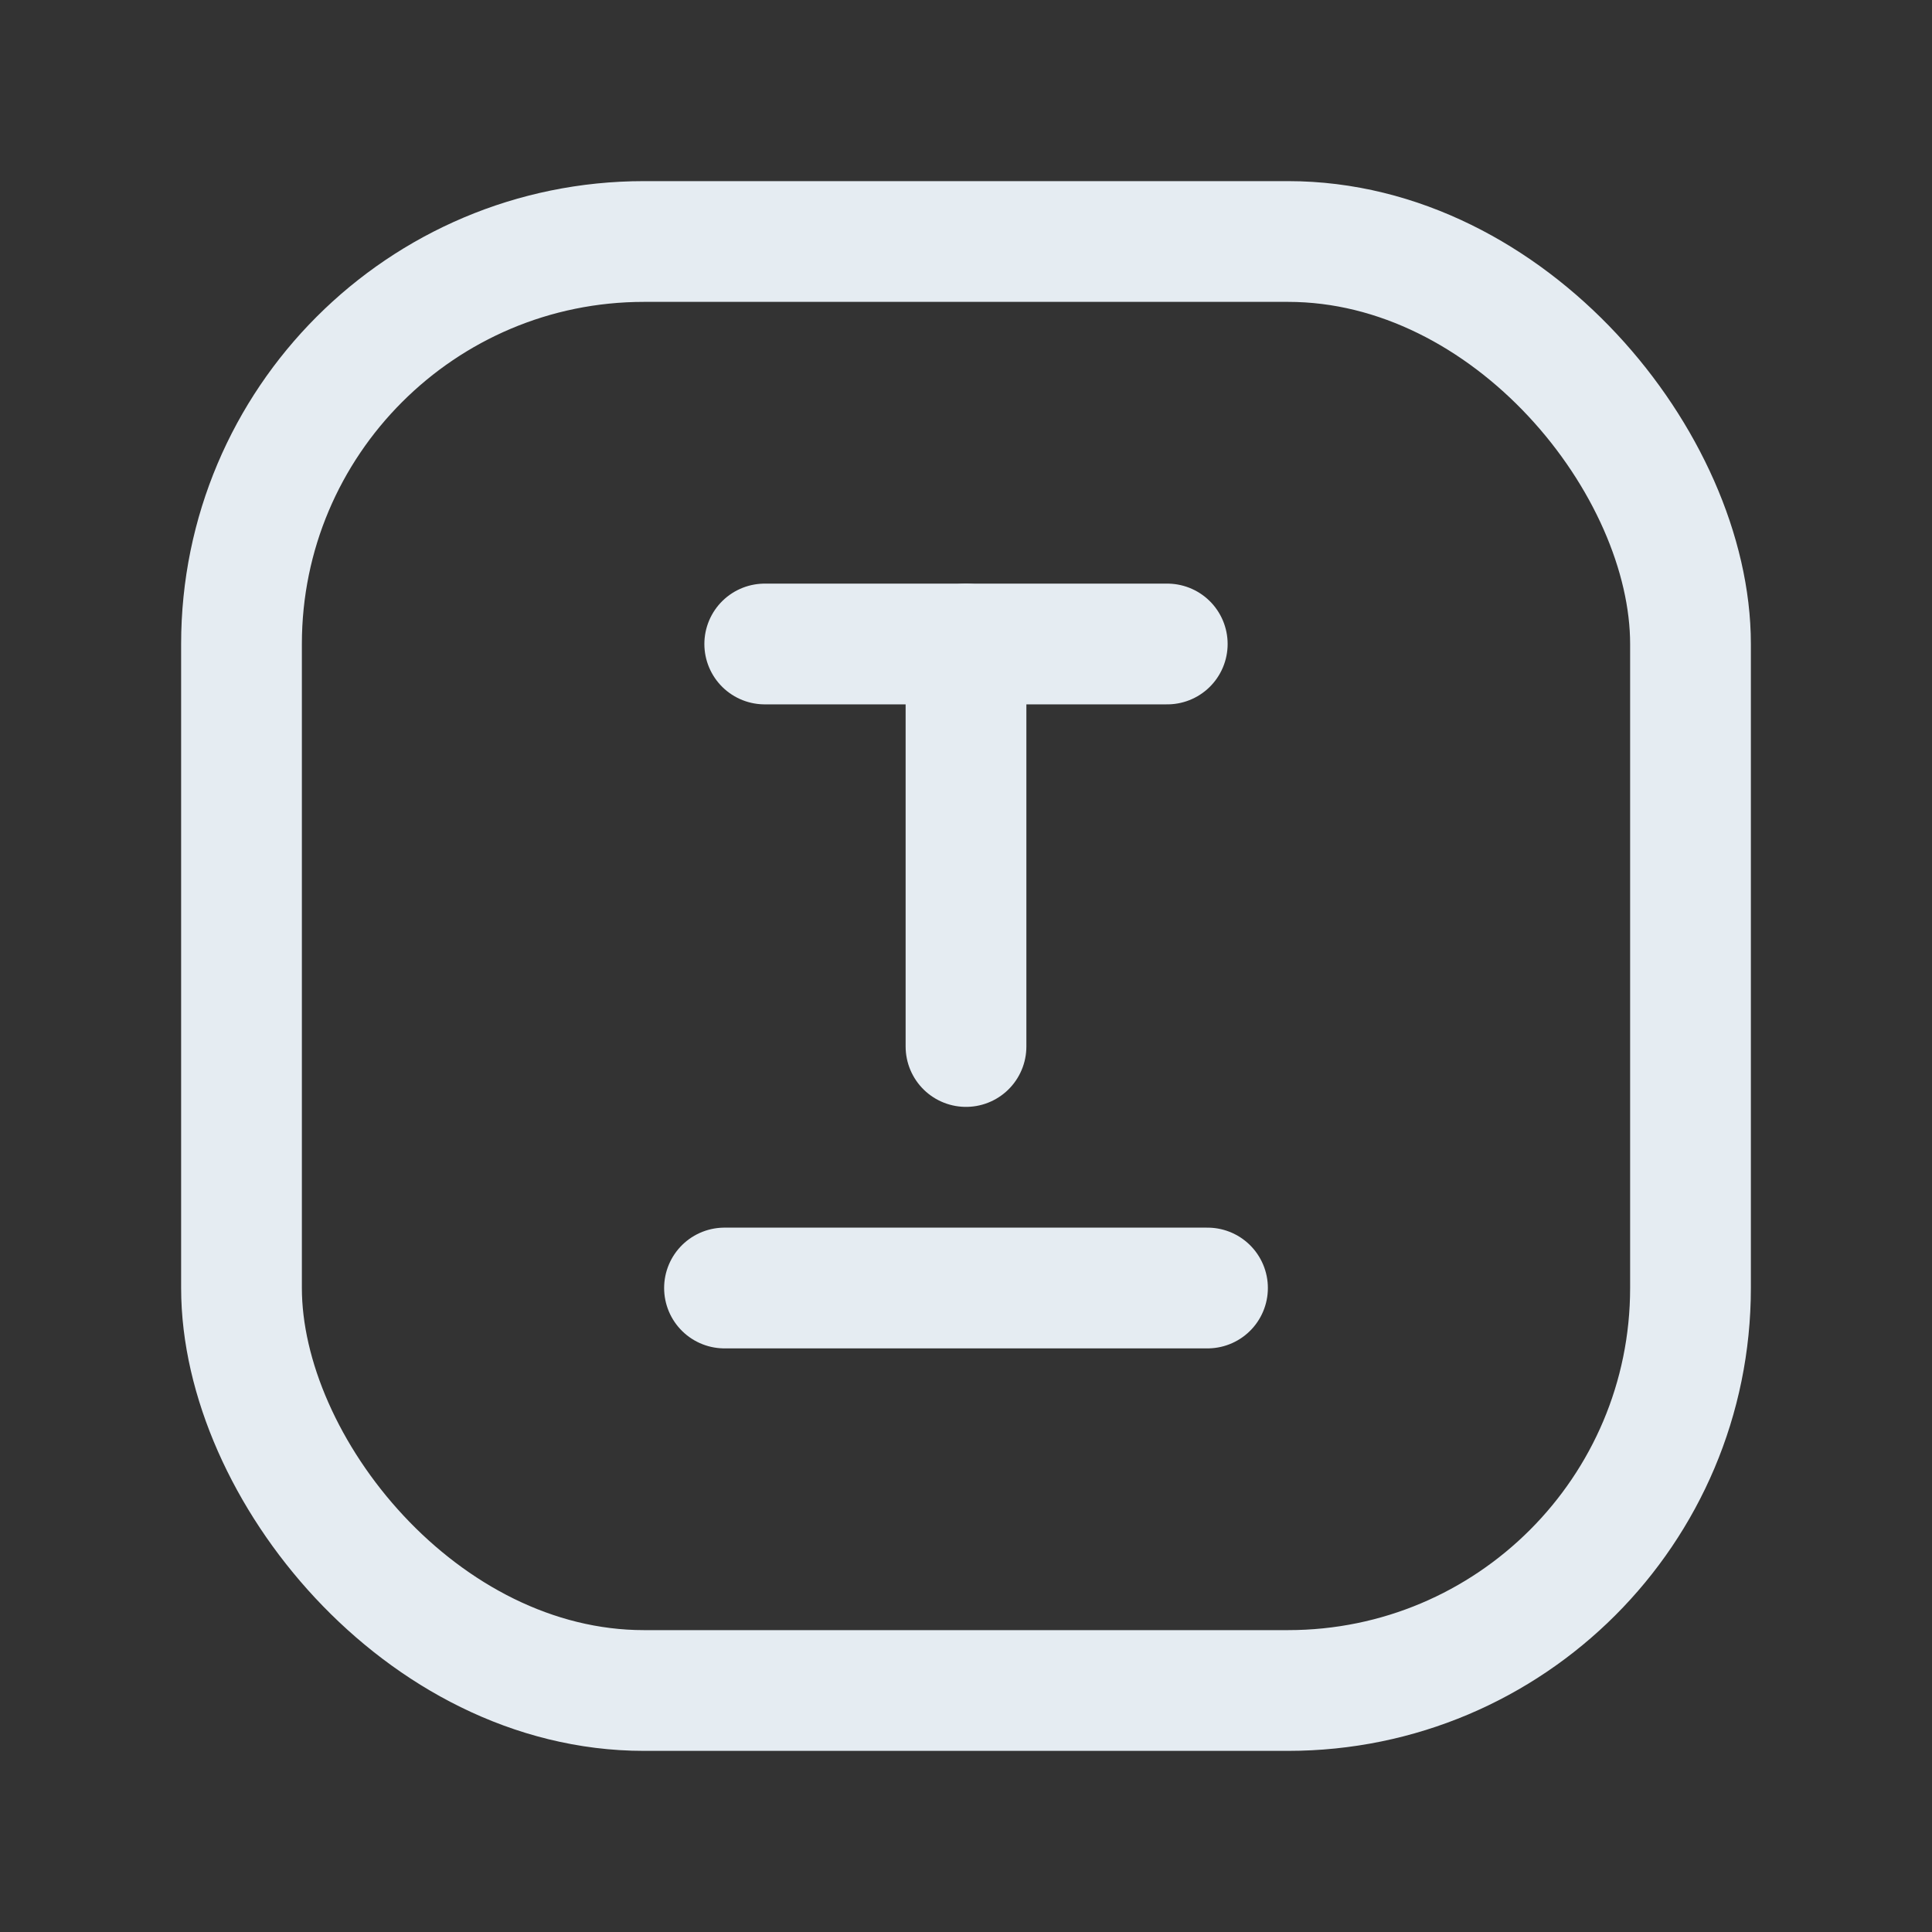 <svg xmlns="http://www.w3.org/2000/svg" width="64" height="64"><rect width="100%" height="100%" fill="#333333" stroke="none"/><g data-name="Group 5476" stroke="#e5ecf2" stroke-linecap="round" stroke-linejoin="round" stroke-width="4" fill="none"><path data-name="Path 9951" d="M24 42.667h16"/><path data-name="Path 9952" d="M25.333 21.333h13.334"/><path data-name="Path 9953" d="M32 21.333v13.334"/><rect data-name="Rectangle 2703" width="48" height="48" rx="13.333" transform="translate(8 8)"/></g><path data-name="Path 9954" d="M0 0h64v64H0z" fill="none"/></svg>